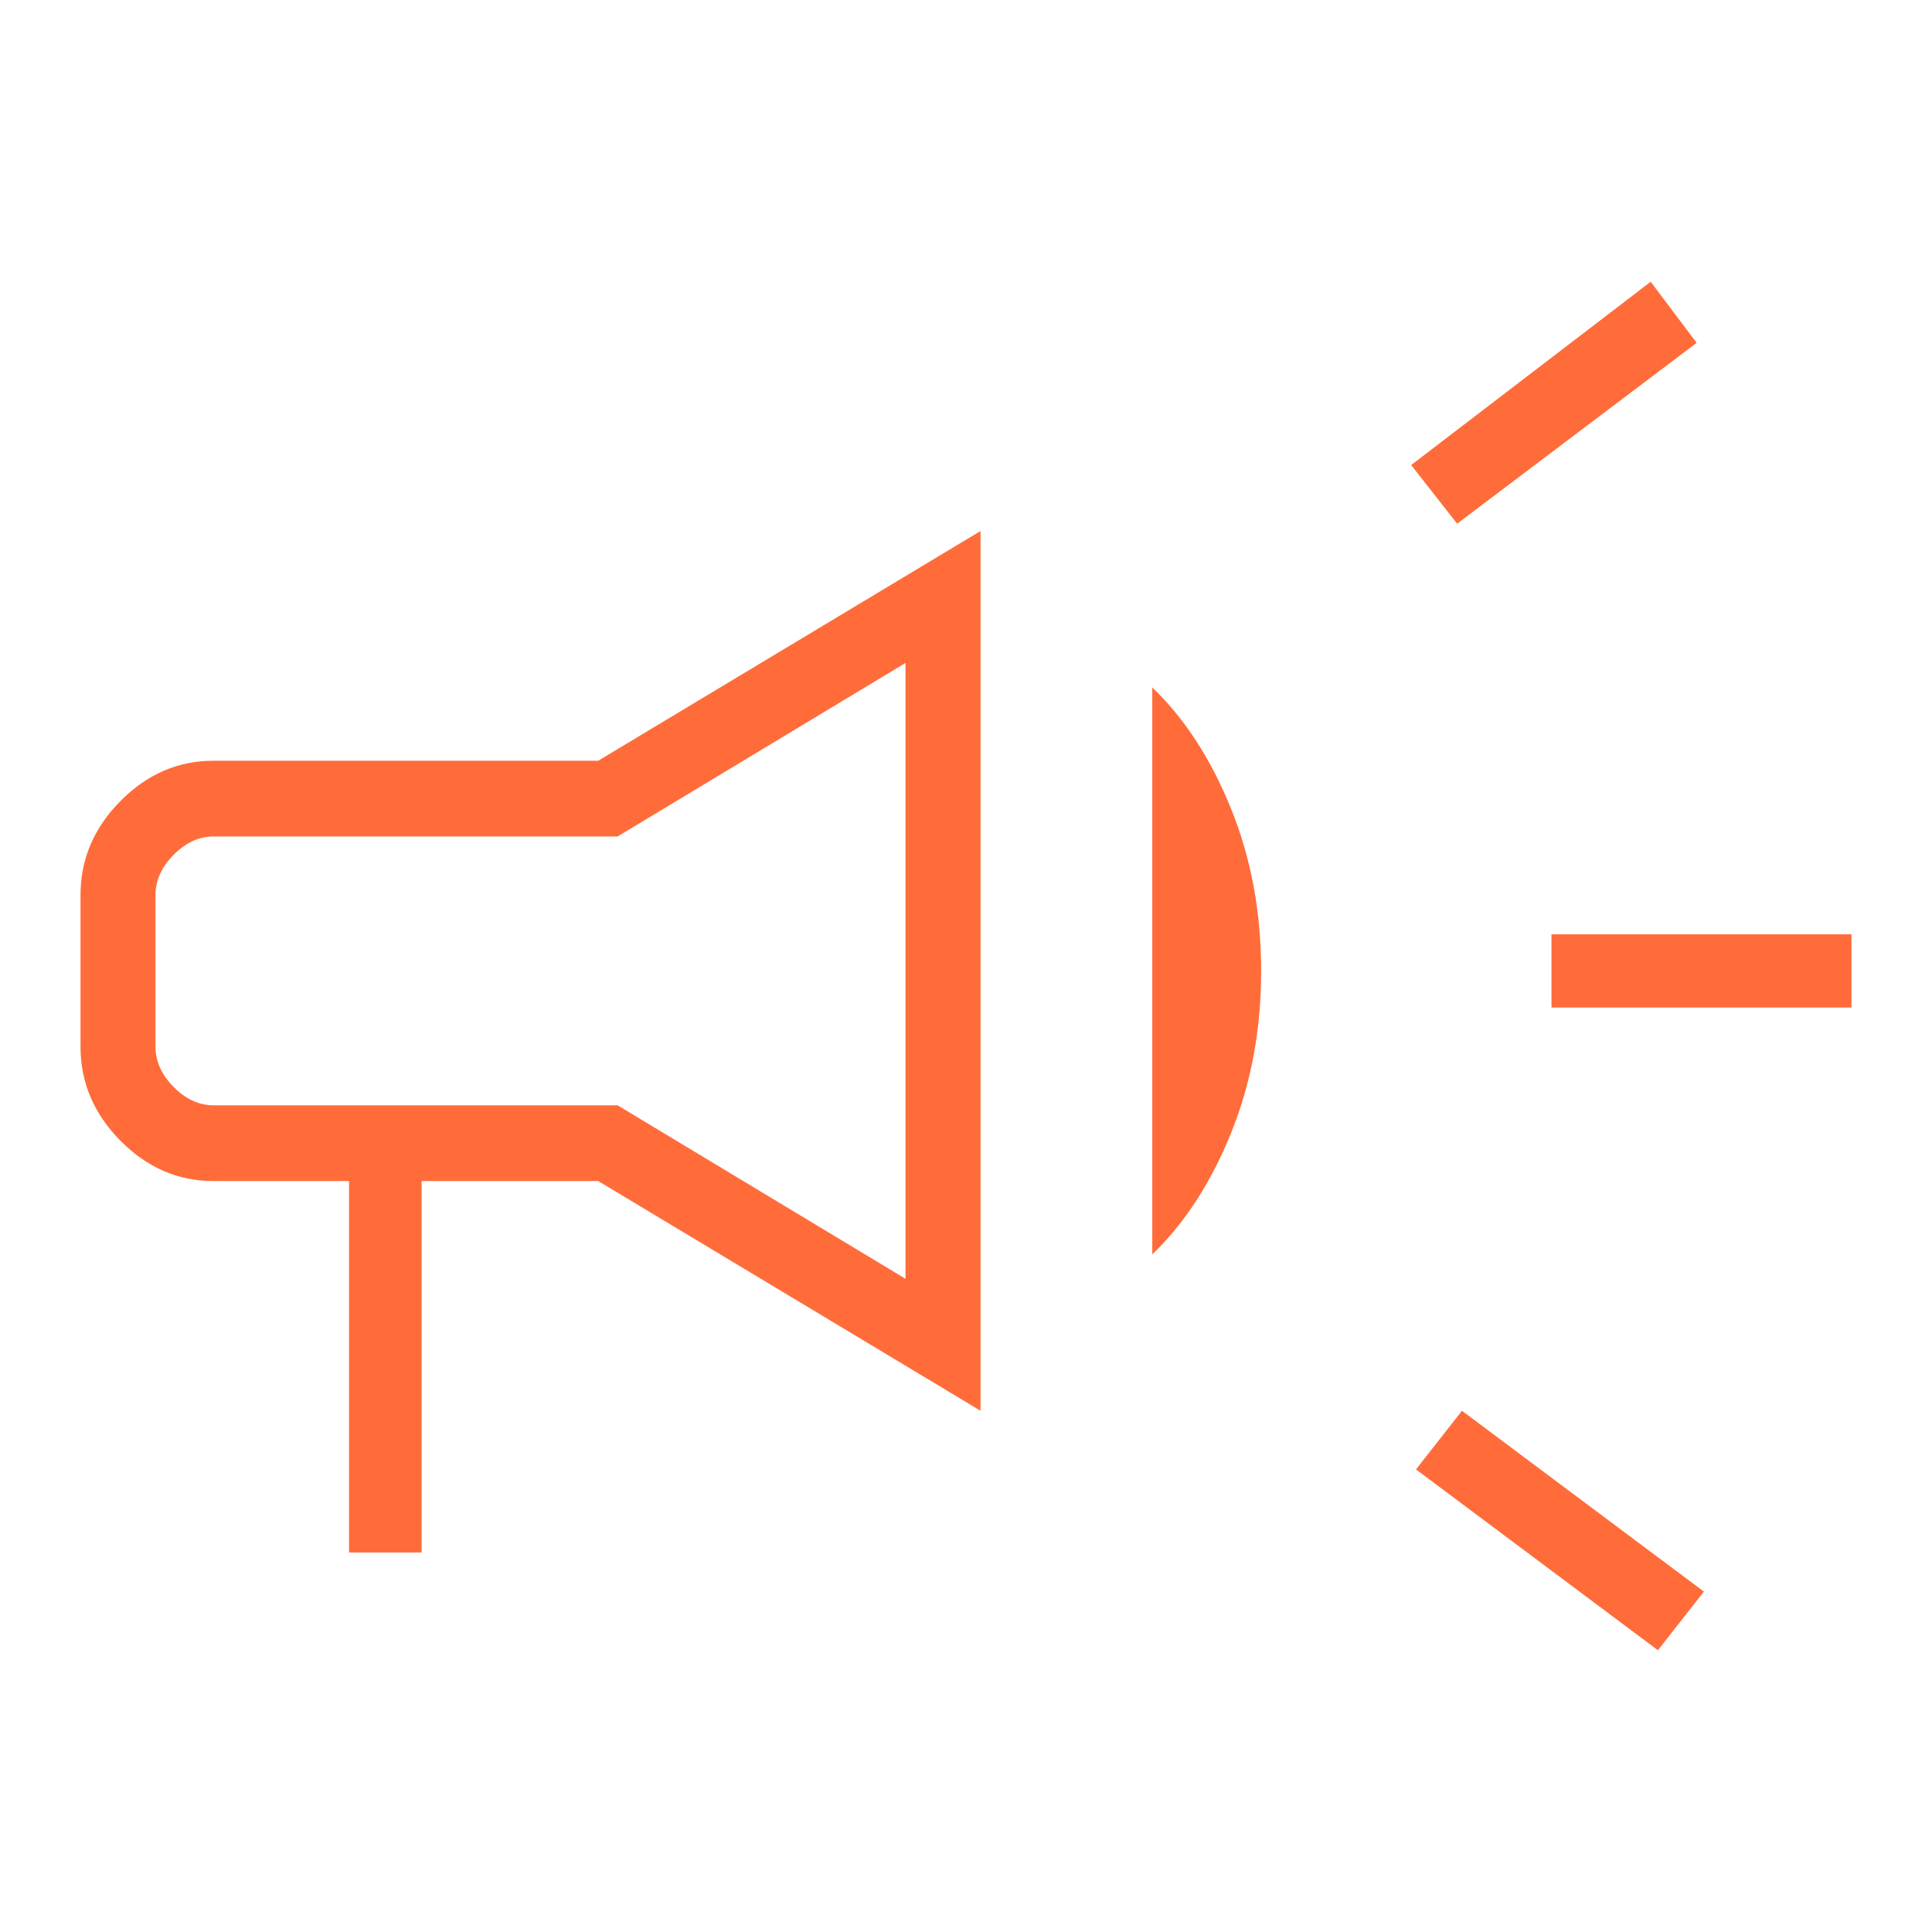 <svg width="48" height="48" viewBox="0 0 48 48" fill="none" xmlns="http://www.w3.org/2000/svg">
<path d="M38.546 25.032V23.211H46V25.032H38.546ZM41.191 41L35.18 36.507L36.322 35.05L42.333 39.543L41.191 41ZM36.202 13.011L35.06 11.554L41.011 7L42.153 8.518L36.202 13.011ZM8.672 38.571V29.343H5.306C4.424 29.343 3.653 29.009 2.992 28.341C2.331 27.673 2 26.894 2 26.004V22.239C2 21.349 2.331 20.57 2.992 19.902C3.653 19.234 4.424 18.9 5.306 18.9H14.863L24.361 13.193V35.05L14.863 29.343H10.475V38.571H8.672ZM28.628 31.164V17.079C29.43 17.848 30.081 18.849 30.582 20.084C31.083 21.319 31.333 22.664 31.333 24.121C31.333 25.579 31.083 26.924 30.582 28.159C30.081 29.393 29.43 30.395 28.628 31.164ZM5.306 20.782C4.945 20.782 4.615 20.934 4.314 21.238C4.014 21.541 3.863 21.875 3.863 22.239V26.004C3.863 26.368 4.014 26.702 4.314 27.005C4.615 27.309 4.945 27.461 5.306 27.461H15.344L22.497 31.771V16.471L15.344 20.782H5.306Z" fill="#FF6C3A"/>
</svg>
